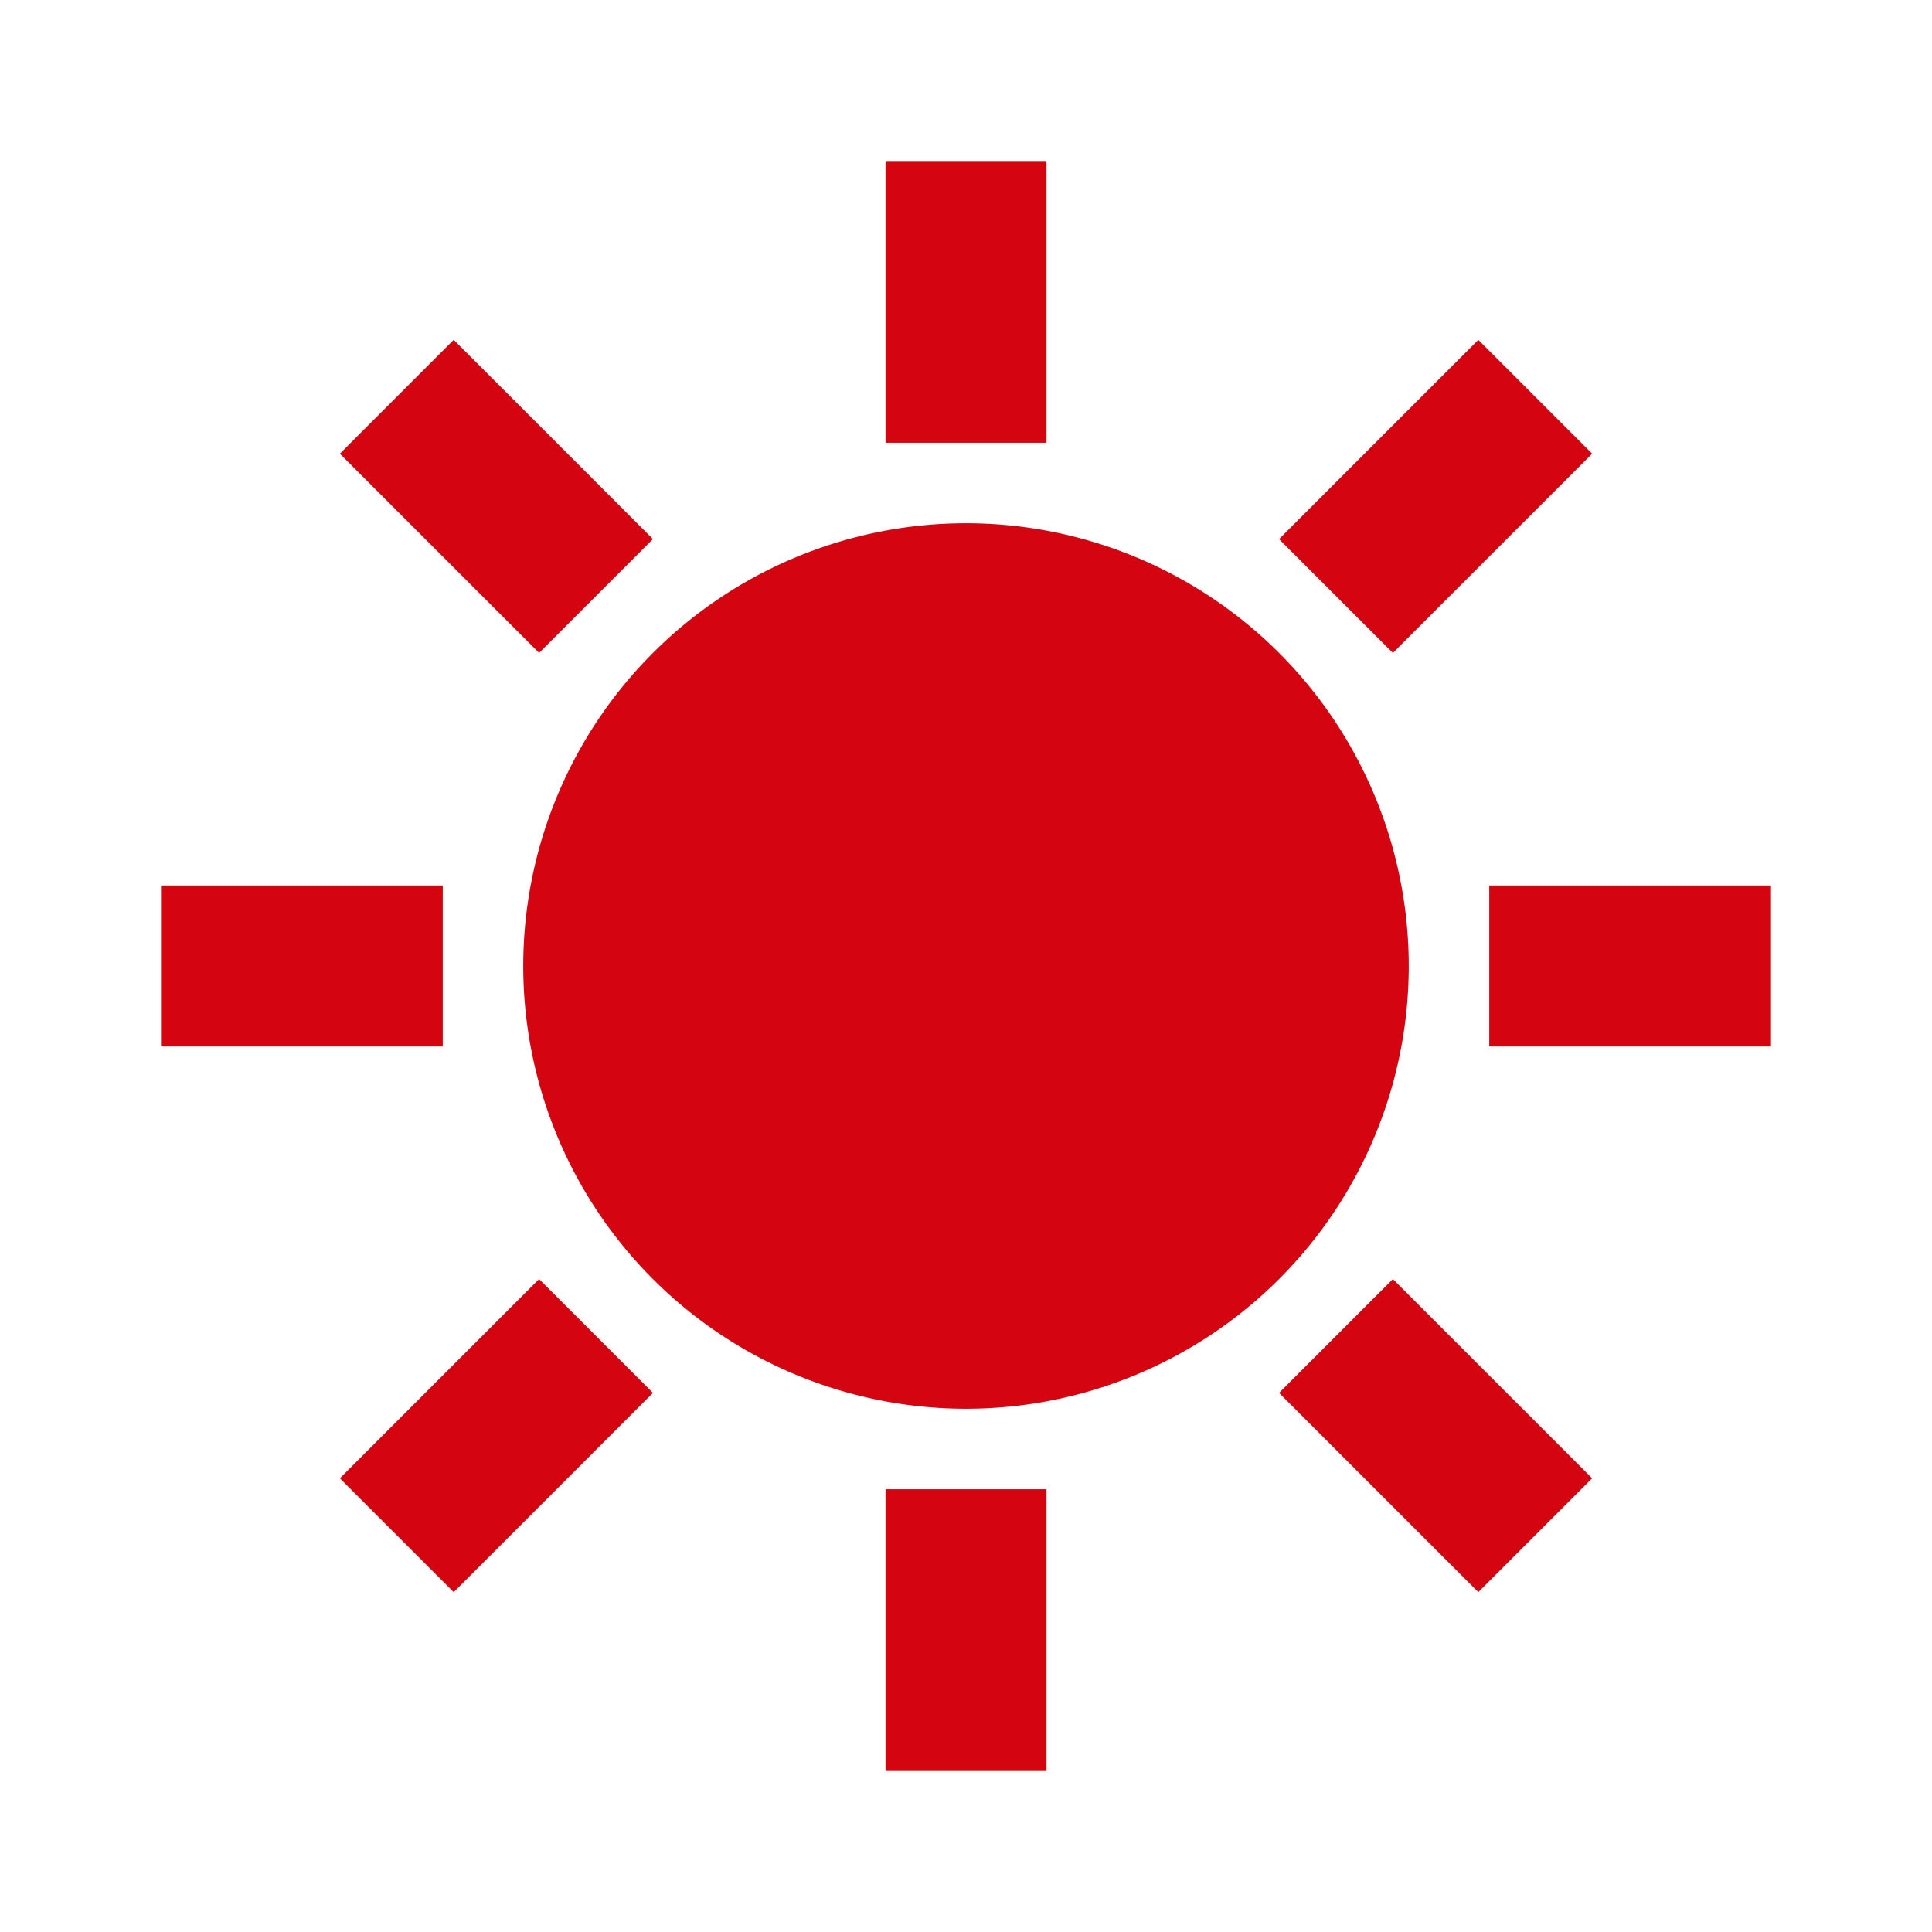 <svg height="48" viewBox="0 0 48 48" width="48" xmlns="http://www.w3.org/2000/svg"><path d="m35 24a11 11 0 1 1 -11-11 11 11 0 0 1 11 11zm-9-20h-4v7h4zm0 33h-4v7h4zm18-11v-4h-7v4zm-33 0v-4h-7v4zm28.556-14.728-2.828-2.828-4.95 4.95 2.828 2.828zm-23.334 23.334-2.828-2.828-4.95 4.95 2.828 2.828zm20.506 4.95 2.828-2.828-4.95-4.95-2.828 2.828zm-23.334-23.335 2.828-2.828-4.95-4.95-2.828 2.829z" fill="#d40511"/></svg>
